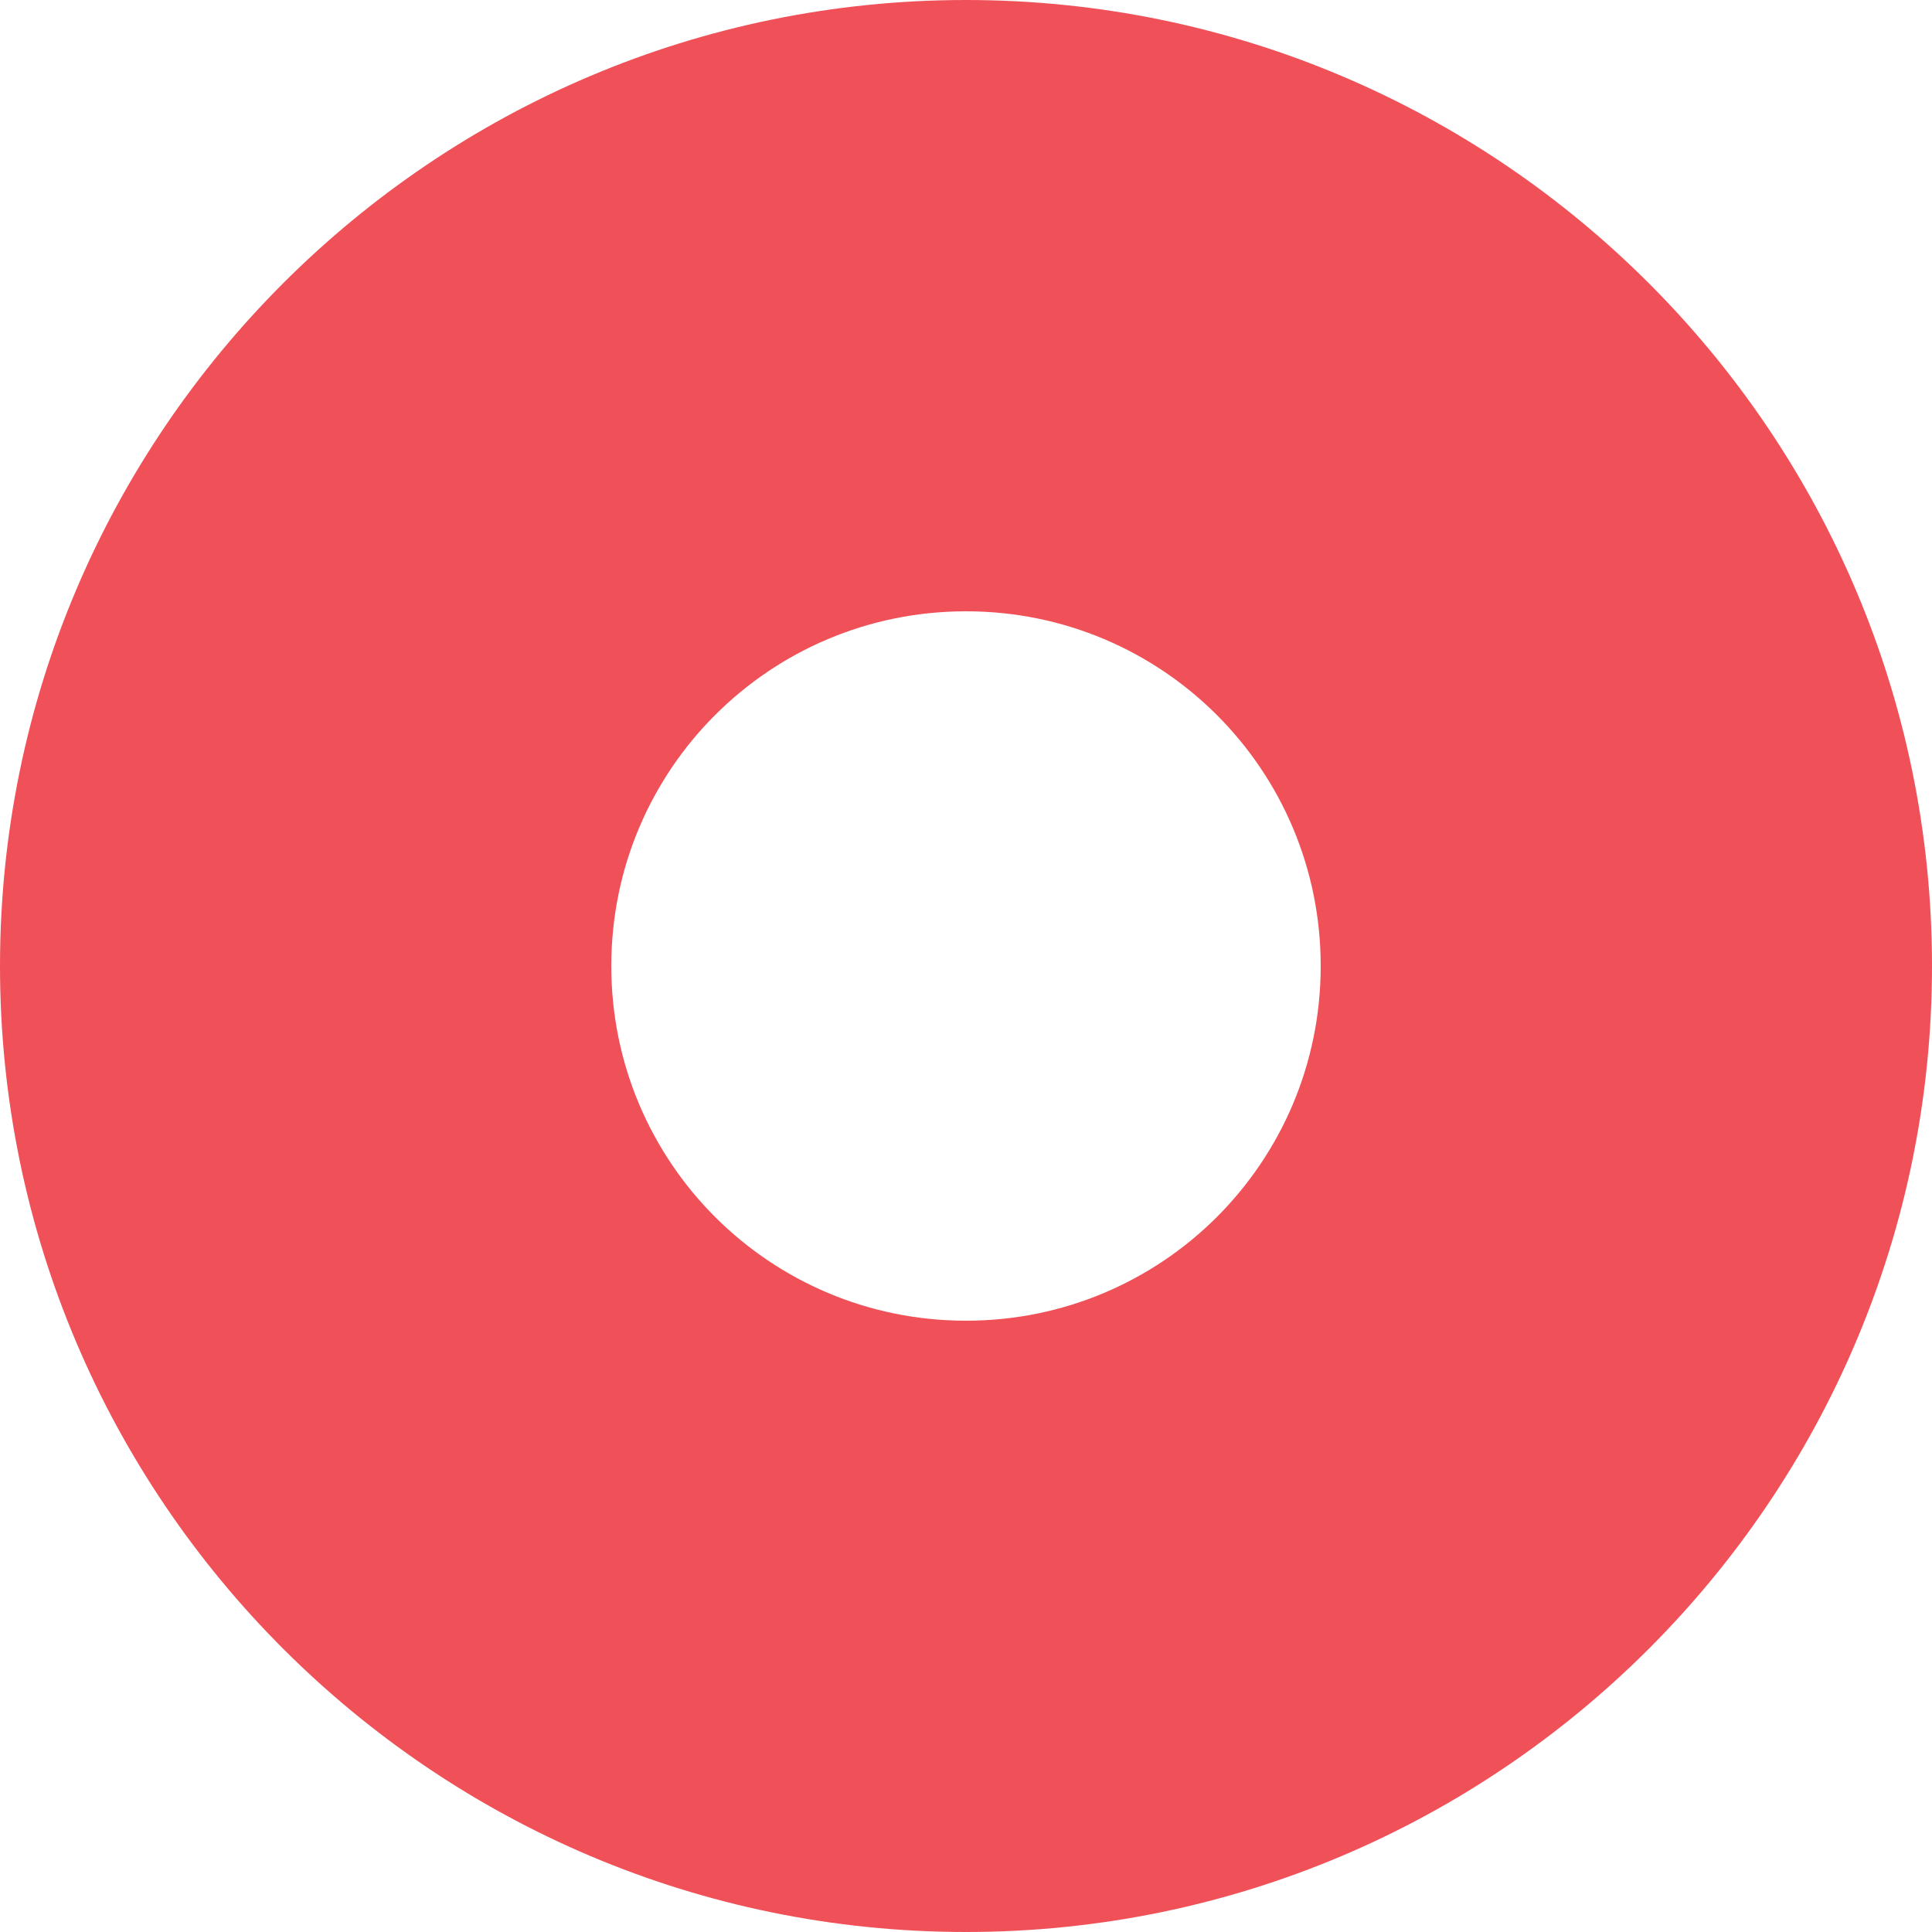 <?xml version="1.0" encoding="utf-8"?>
<!-- Generator: Adobe Illustrator 19.1.1, SVG Export Plug-In . SVG Version: 6.00 Build 0)  -->
<svg version="1.1" id="Layer_1" xmlns="http://www.w3.org/2000/svg" xmlns:xlink="http://www.w3.org/1999/xlink" x="0px" y="0px"
	 viewBox="0 0 128 128" style="enable-background:new 0 0 128 128;" xml:space="preserve">
<style>
	path{
		fill: #f05158;
	}
</style>
<path d="M64,0C28.7,0,0,28.7,0,64s28.7,64,64,64s64-28.7,64-64S99.3,0,64,0z M64,87.5C51,87.5,40.5,77,40.5,64
	C40.5,51,51,40.5,64,40.5S87.5,51,87.5,64C87.5,77,77,87.5,64,87.5z"/>
</svg>
